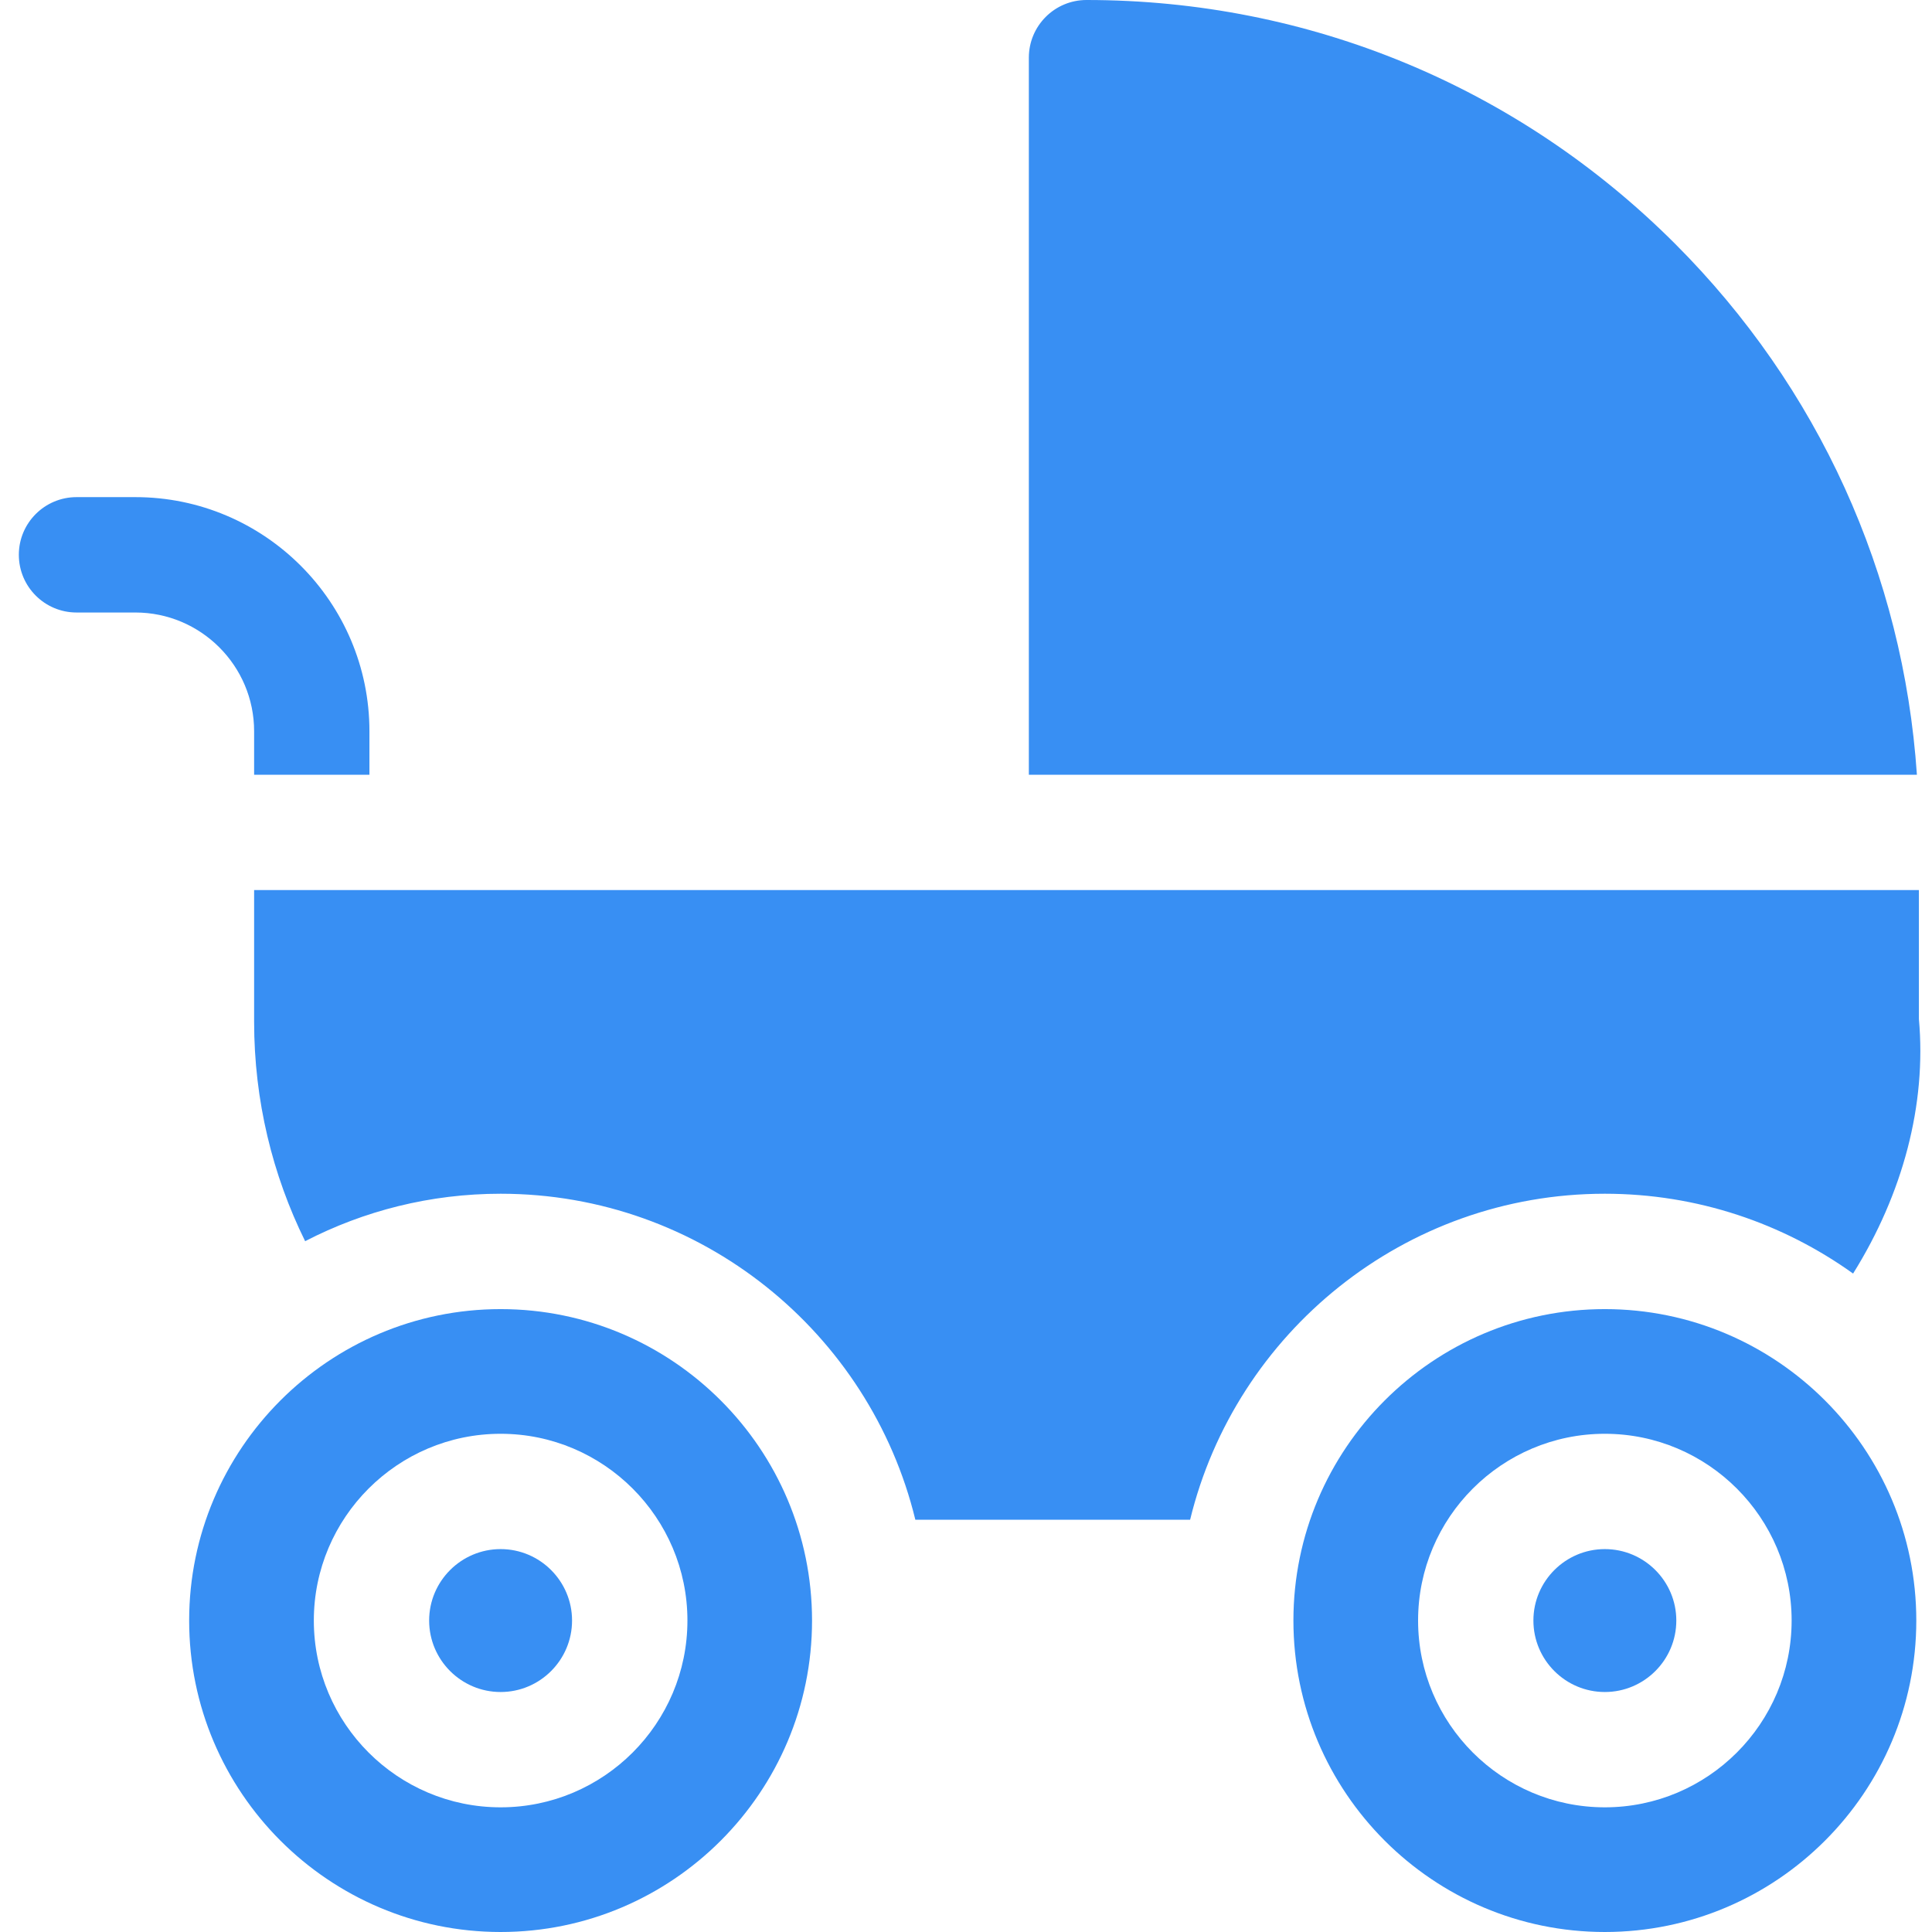 <svg width="32" height="32" viewBox="0 0 32 32" fill="none" xmlns="http://www.w3.org/2000/svg">
<g clip-path="url(#clip0_588_776)">
<path d="M31.75 12.832C31.524 9.509 30.122 6.416 27.745 4.038C25.141 1.434 21.678 0 17.996 0C17.468 0 17.041 0.428 17.041 0.955V12.832H31.75Z" fill="#388FF3"/>
<path d="M6.119 12.832V12.112C6.119 9.974 4.38 8.234 2.242 8.234H1.268C0.74 8.234 0.312 8.662 0.312 9.189C0.312 9.717 0.74 10.145 1.268 10.145H2.242C3.326 10.145 4.209 11.027 4.209 12.112V12.832H6.119Z" fill="#388FF3"/>
<path d="M26.581 19.772C28.114 19.772 29.533 20.263 30.693 21.094C31.52 19.77 31.911 18.291 31.783 16.878V14.742H4.209V16.923C4.209 18.227 4.513 19.461 5.054 20.558C6.025 20.056 7.126 19.772 8.292 19.772C11.614 19.772 14.409 22.077 15.161 25.172H19.712C20.464 22.077 23.259 19.772 26.581 19.772Z" fill="#388FF3"/>
<path d="M8.292 21.683C5.447 21.683 3.133 23.997 3.133 26.841C3.133 29.686 5.447 32 8.292 32C11.136 32 13.45 29.686 13.45 26.841C13.45 23.997 11.136 21.683 8.292 21.683ZM8.292 29.935C6.586 29.935 5.198 28.547 5.198 26.841C5.198 25.136 6.586 23.748 8.292 23.748C9.998 23.748 11.386 25.136 11.386 26.841C11.386 28.547 9.998 29.935 8.292 29.935Z" fill="#388FF3"/>
<path d="M8.292 25.658C7.639 25.658 7.108 26.189 7.108 26.841C7.108 27.494 7.639 28.025 8.292 28.025C8.944 28.025 9.475 27.494 9.475 26.841C9.475 26.189 8.944 25.658 8.292 25.658Z" fill="#388FF3"/>
<path d="M31.74 26.841C31.74 23.997 29.426 21.683 26.581 21.683C23.737 21.683 21.423 23.997 21.423 26.841C21.423 29.686 23.737 32 26.581 32C29.426 32 31.74 29.686 31.74 26.841ZM26.581 29.935C24.875 29.935 23.488 28.547 23.488 26.841C23.488 25.136 24.875 23.748 26.581 23.748C28.287 23.748 29.675 25.136 29.675 26.841C29.675 28.547 28.287 29.935 26.581 29.935Z" fill="#388FF3"/>
<path d="M26.581 25.658C25.929 25.658 25.398 26.189 25.398 26.841C25.398 27.494 25.929 28.025 26.581 28.025C27.234 28.025 27.765 27.494 27.765 26.841C27.765 26.189 27.234 25.658 26.581 25.658Z" fill="#388FF3"/>
</g>
<defs>
<clipPath id="clip0_588_776">
<rect width="32" height="32" fill="white"/>
</clipPath>
</defs>
</svg>
